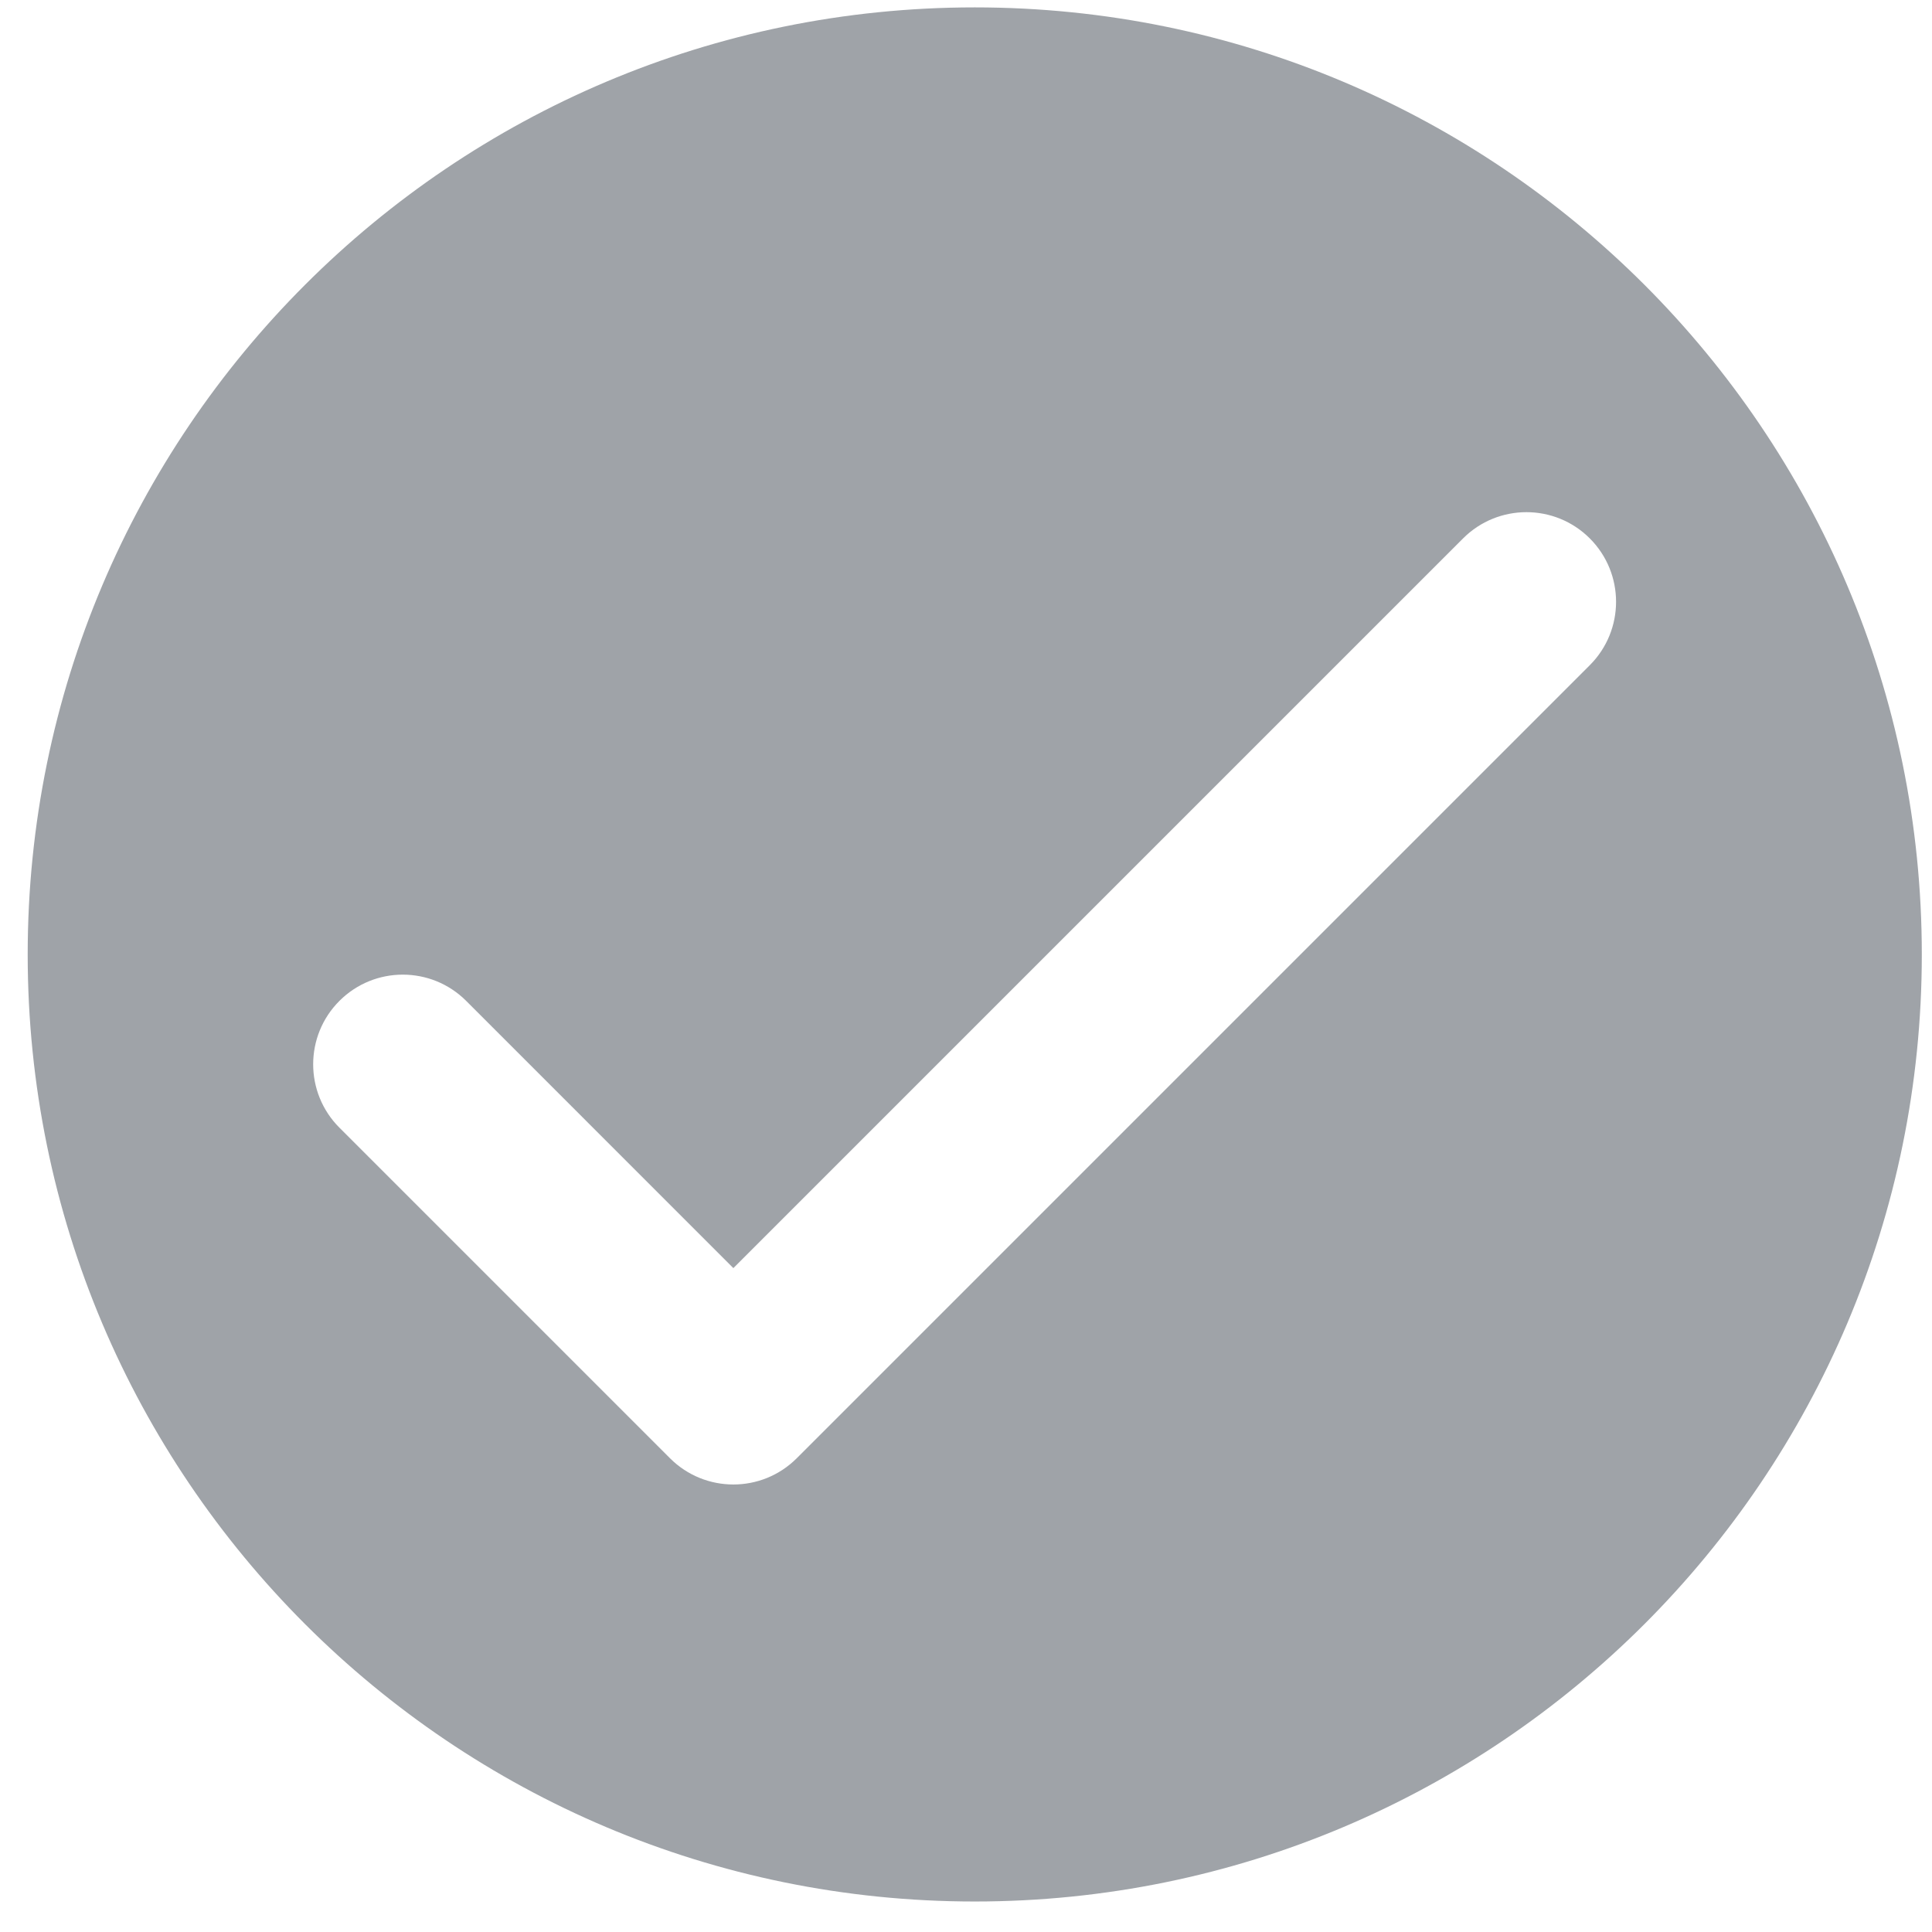 <?xml version="1.0" encoding="UTF-8"?>
<svg width="51px" height="51px" viewBox="0 0 51 51" version="1.1" xmlns="http://www.w3.org/2000/svg" xmlns:xlink="http://www.w3.org/1999/xlink">
    <!-- Generator: Sketch 47.1 (45422) - http://www.bohemiancoding.com/sketch -->
    <title>Combined Shape</title>
    <desc>Created with Sketch.</desc>
    <defs></defs>
    <g id="Page-1" stroke="none" stroke-width="1" fill="none" fill-rule="evenodd">
        <path d="M19.359,33.475 L12.306,26.421 C11.382,25.497 9.884,25.497 8.96,26.421 C8.036,27.345 8.036,28.844 8.96,29.768 L17.686,38.494 C18.148,38.956 18.754,39.187 19.359,39.187 C19.965,39.187 20.57,38.956 21.032,38.494 L21.032,38.494 L41.967,17.559 C42.891,16.635 42.891,15.137 41.967,14.213 C41.043,13.289 39.545,13.289 38.621,14.213 L38.621,14.213 L19.359,33.475 Z M25.731,50.195 C11.924,50.195 0.731,39.002 0.731,25.195 C0.731,11.388 11.924,0.195 25.731,0.195 C39.538,0.195 50.731,11.388 50.731,25.195 C50.731,39.002 39.538,50.195 25.731,50.195 Z" id="Combined-Shape" fill="#9FA3A8"></path>
    </g>
</svg>